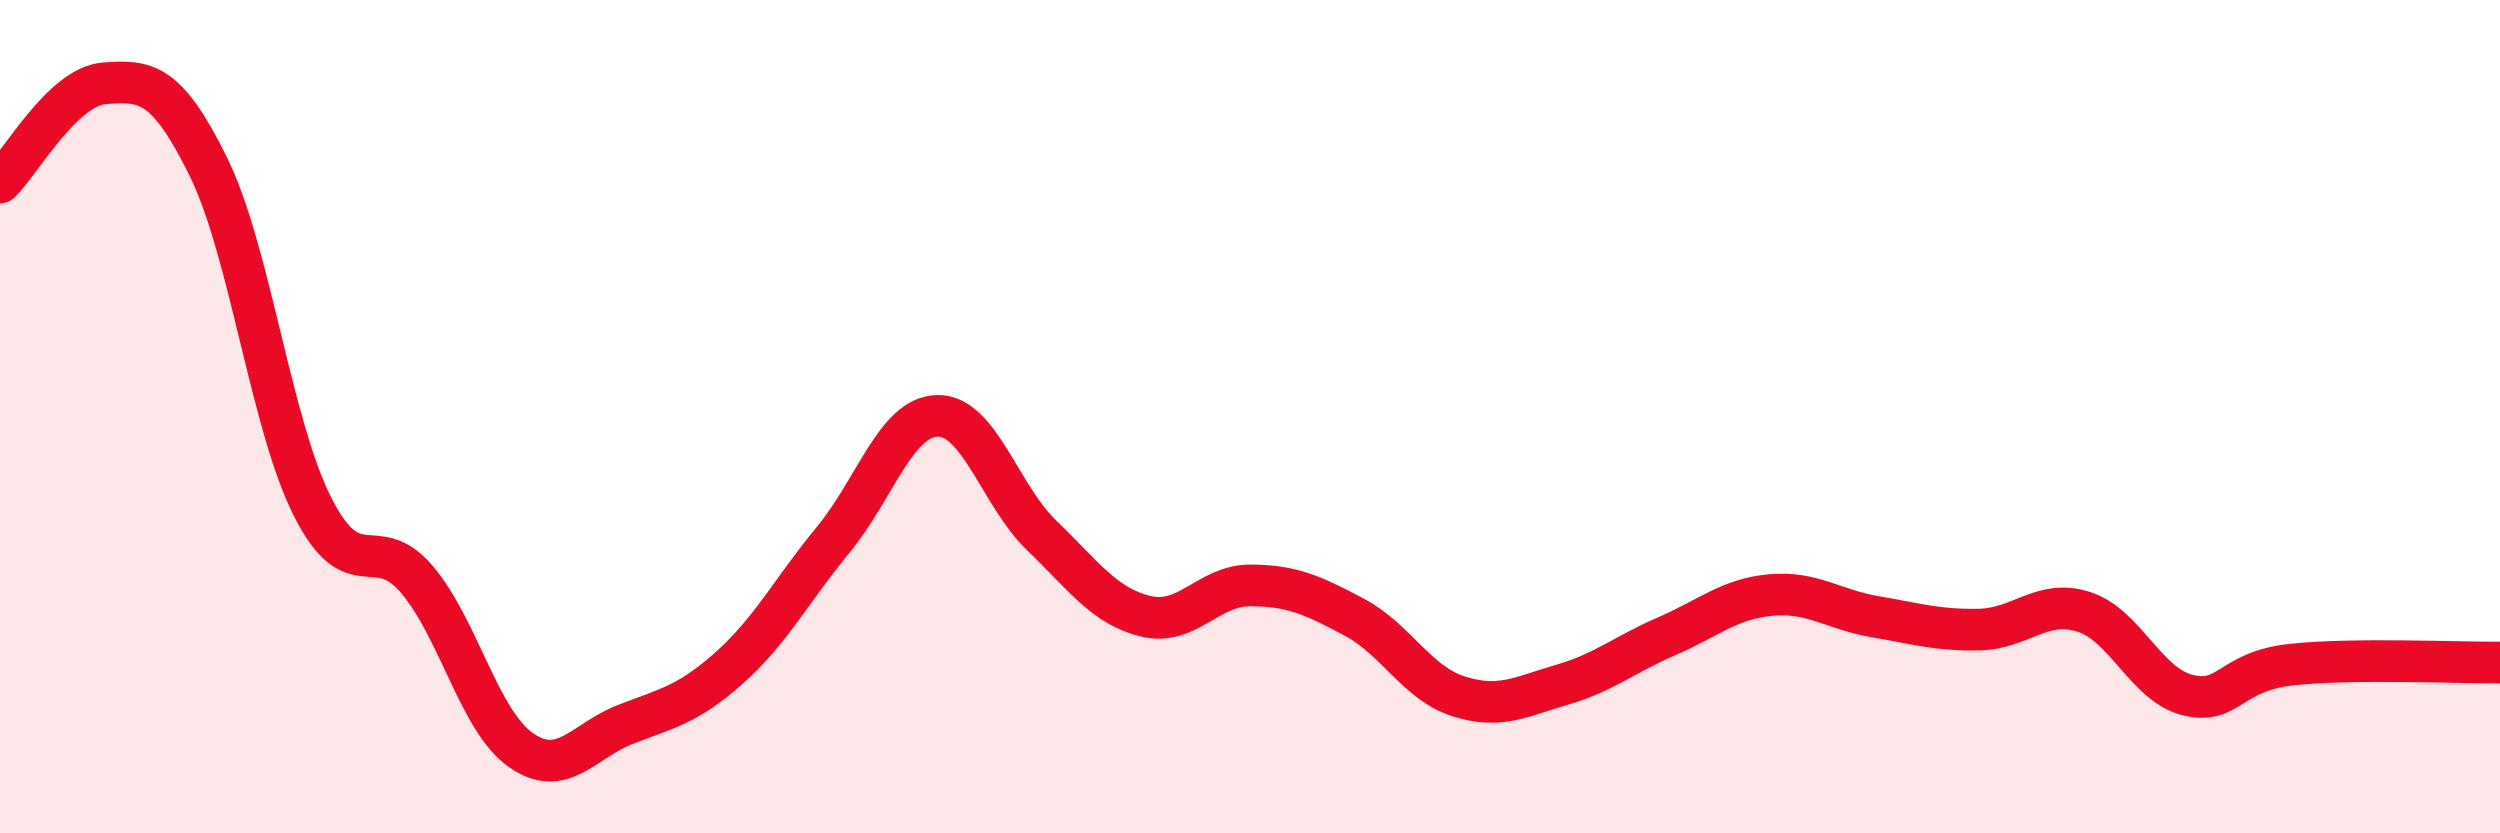 
    <svg width="60" height="20" viewBox="0 0 60 20" xmlns="http://www.w3.org/2000/svg">
      <path
        d="M 0,4.38 C 0.5,3.9 1.5,2.08 2.5,2 C 3.5,1.92 4,1.97 5,4 C 6,6.03 6.5,10.18 7.5,12.16 C 8.5,14.14 9,12.73 10,13.9 C 11,15.07 11.5,17.3 12.5,18 C 13.5,18.7 14,17.78 15,17.39 C 16,17 16.5,16.92 17.5,16.03 C 18.5,15.14 19,14.16 20,12.95 C 21,11.74 21.5,10 22.5,9.98 C 23.5,9.96 24,11.89 25,12.85 C 26,13.81 26.5,14.55 27.5,14.79 C 28.5,15.03 29,14.05 30,14.05 C 31,14.05 31.5,14.28 32.5,14.81 C 33.5,15.34 34,16.39 35,16.71 C 36,17.03 36.5,16.72 37.5,16.43 C 38.5,16.14 39,15.7 40,15.27 C 41,14.84 41.5,14.37 42.5,14.28 C 43.5,14.19 44,14.63 45,14.8 C 46,14.97 46.5,15.13 47.5,15.11 C 48.5,15.09 49,14.37 50,14.68 C 51,14.99 51.5,16.43 52.5,16.68 C 53.5,16.93 53.5,16.11 55,15.95 C 56.5,15.79 59,15.91 60,15.9L60 20L0 20Z"
        fill="#EB0A25"
        opacity="0.1"
        stroke-linecap="round"
        stroke-linejoin="round"
      />
      <path
        d="M 0,4.38 C 0.5,3.9 1.5,2.08 2.5,2 C 3.5,1.92 4,1.97 5,4 C 6,6.03 6.5,10.18 7.5,12.16 C 8.5,14.14 9,12.73 10,13.9 C 11,15.07 11.5,17.3 12.5,18 C 13.5,18.7 14,17.78 15,17.39 C 16,17 16.5,16.92 17.5,16.03 C 18.5,15.14 19,14.16 20,12.95 C 21,11.74 21.5,10 22.5,9.98 C 23.5,9.96 24,11.89 25,12.85 C 26,13.81 26.5,14.55 27.5,14.79 C 28.5,15.03 29,14.05 30,14.05 C 31,14.05 31.5,14.28 32.5,14.81 C 33.5,15.34 34,16.39 35,16.71 C 36,17.03 36.5,16.72 37.5,16.43 C 38.5,16.14 39,15.7 40,15.27 C 41,14.84 41.5,14.37 42.5,14.28 C 43.5,14.19 44,14.63 45,14.8 C 46,14.97 46.5,15.13 47.5,15.11 C 48.5,15.09 49,14.37 50,14.68 C 51,14.99 51.5,16.43 52.5,16.68 C 53.5,16.93 53.5,16.11 55,15.95 C 56.5,15.79 59,15.91 60,15.9"
        stroke="#EB0A25"
        stroke-width="1"
        fill="none"
        stroke-linecap="round"
        stroke-linejoin="round"
      />
    </svg>
  